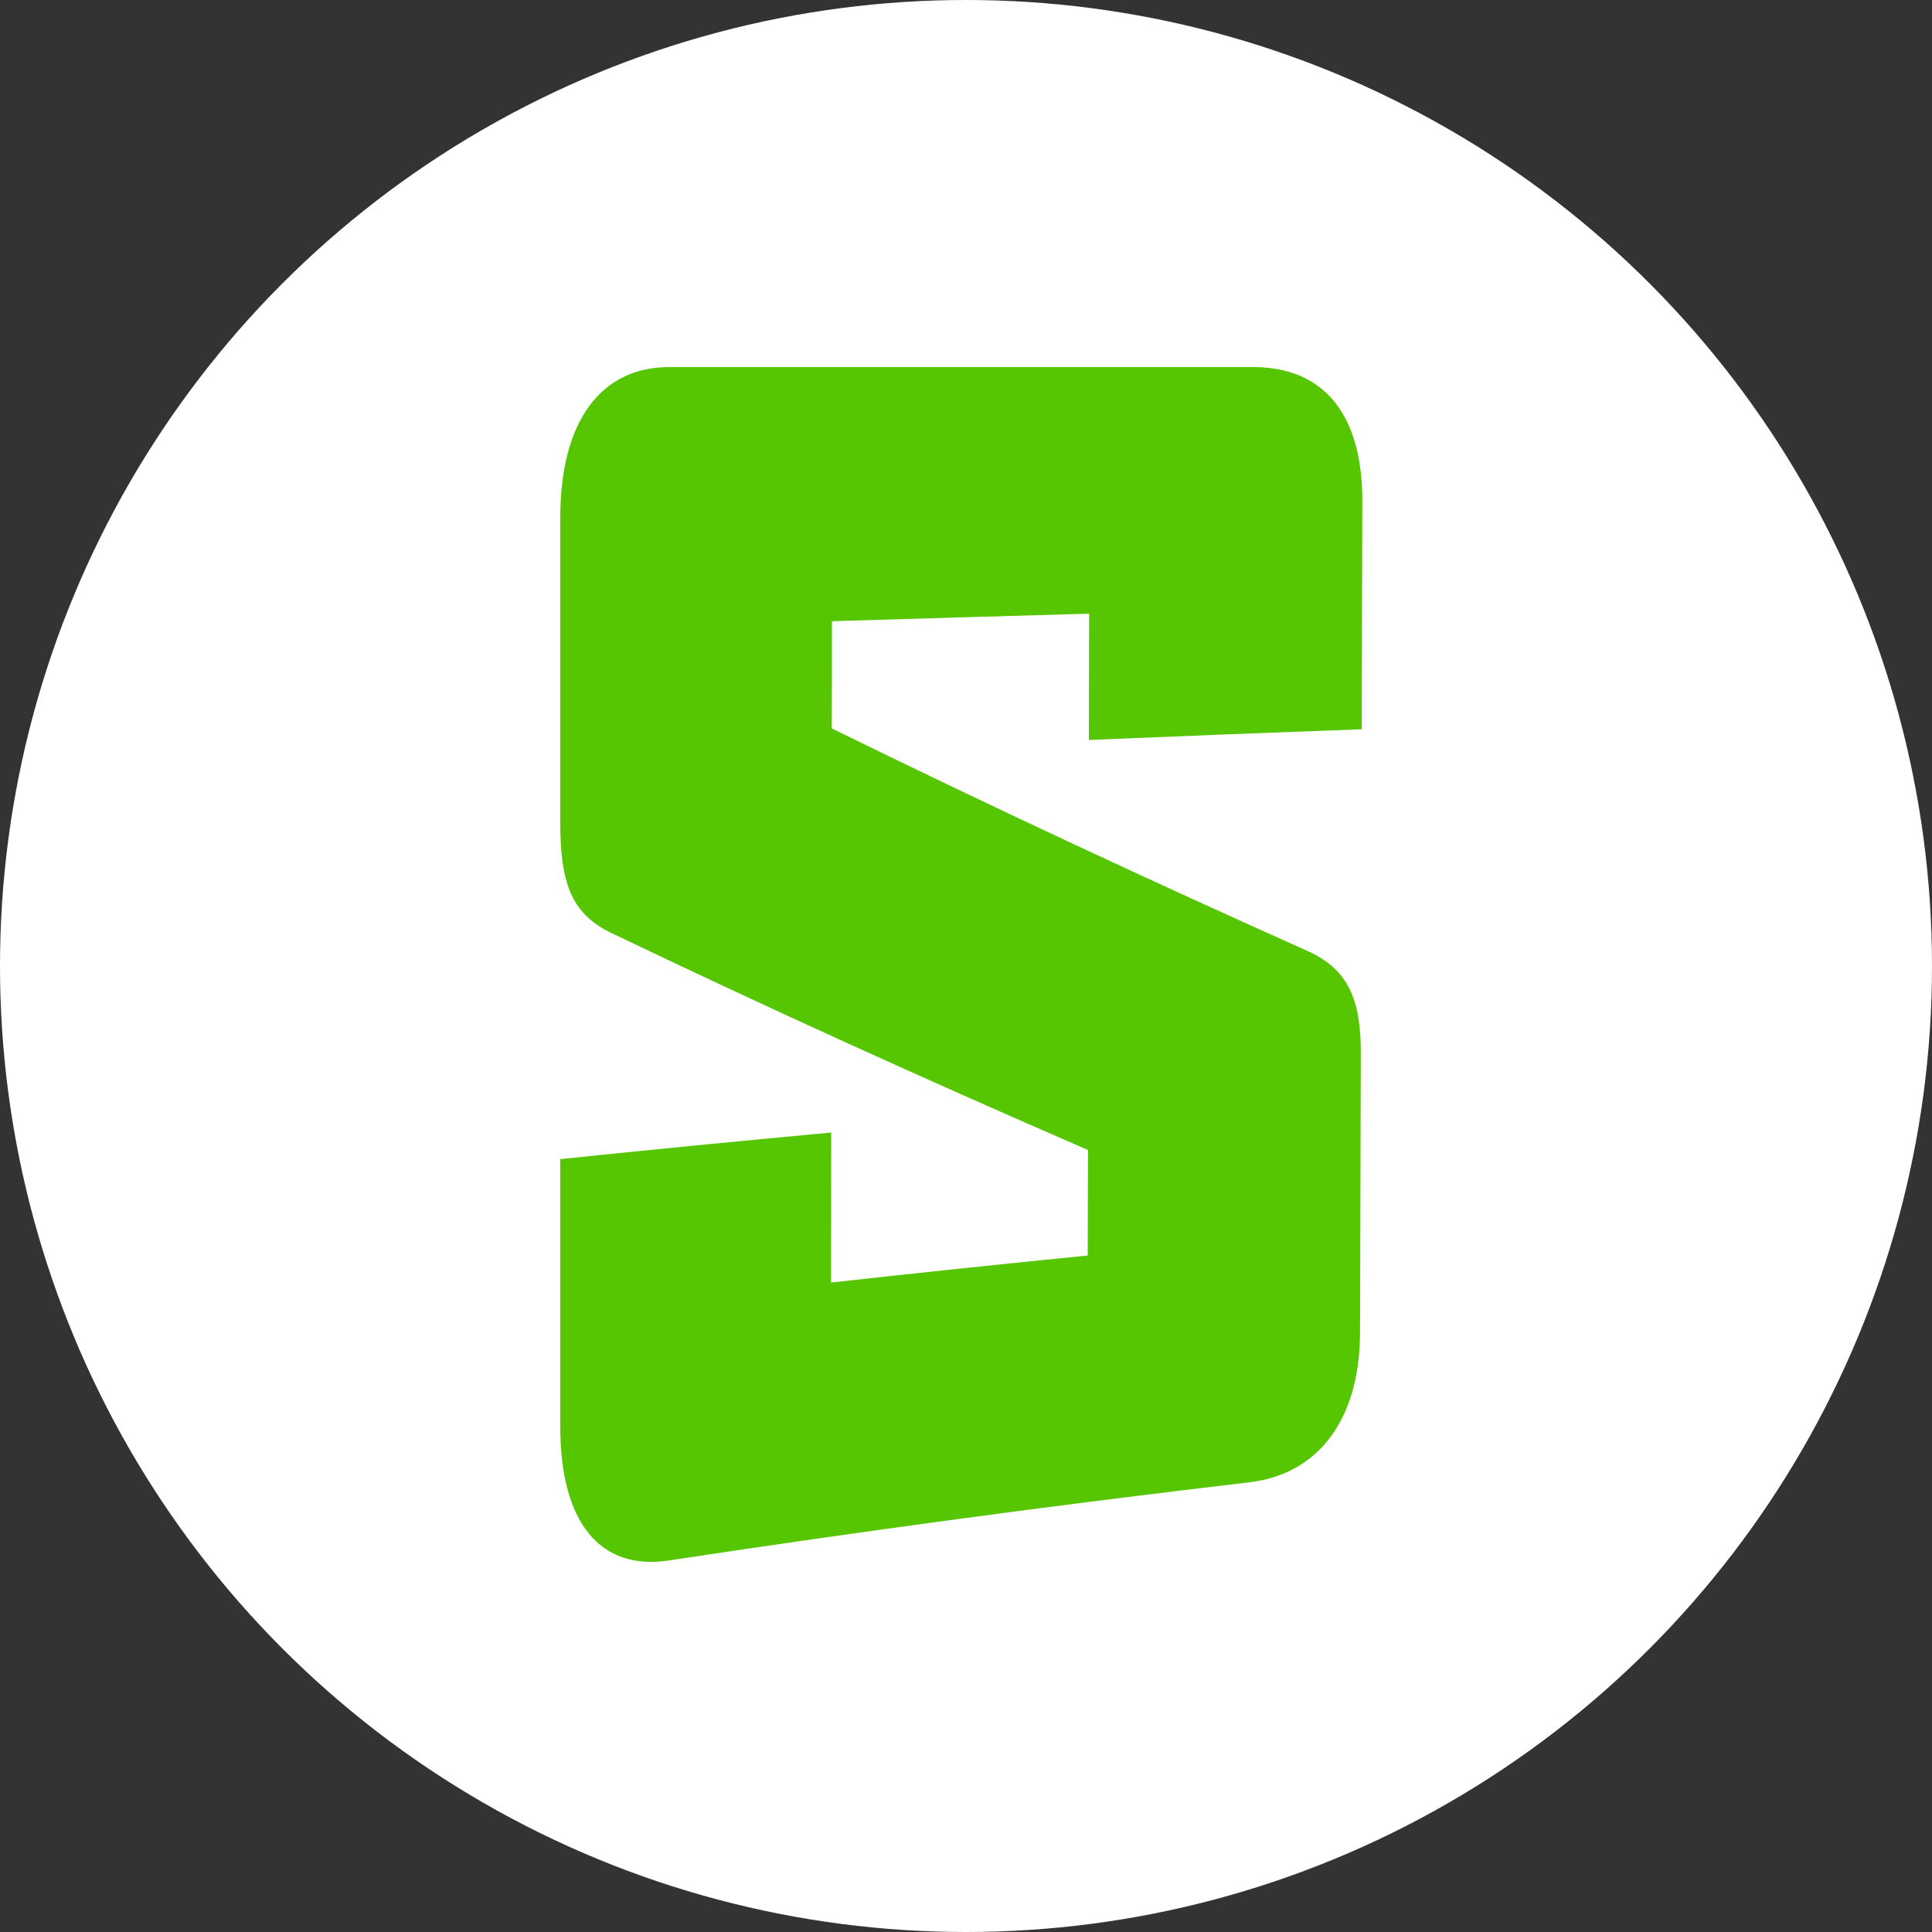 <svg xmlns="http://www.w3.org/2000/svg" version="1.1" xmlns:xlink="http://www.w3.org/1999/xlink" width="100" height="100"><rect width="100%" height="100%" fill="#333333" stroke="none"/><svg xmlns="http://www.w3.org/2000/svg" width="100" height="100" viewBox="0 0 100 100">
  <g id="SvgjsG1014" data-name="Groupe 492" transform="translate(-42 -68)">
    <circle id="SvgjsCircle1013" data-name="Ellipse 53" cx="50" cy="50" r="50" transform="translate(42 68)" fill="#fff"></circle>
    <path id="SvgjsPath1012" data-name="Tracé 68" d="M35.658,57.725Q20.624,59.492,5.632,61.768C2.043,62.321,0,59.781,0,54.851V40.995q7.009-.726,14.023-1.375c0,3.105,0,4.66-.009,7.765q6.637-.739,13.287-1.4c0-2.184.009-3.277.013-5.461C19.06,36.943,10.807,33.208,2.549,29.246.557,28.252,0,26.646,0,23.613V7.791C0,2.861,2.056-.009,5.667,0h30.2c3.675,0,5.658,2.471,5.645,6.947q-.013,5.9-.03,11.8-7.061.257-14.122.553c0-2.613.009-3.923.013-6.536q-6.656.186-13.312.39c0,2.219,0,3.328-.009,5.547,8.245,4.048,16.482,7.877,24.723,11.565,1.987.934,2.668,2.454,2.66,5.221q-.019,7.247-.039,14.49c-.013,4.476-2.133,7.32-5.735,7.748Z" transform="translate(71 87)" fill="#55c601"></path>
  </g>
</svg><style>@media (prefers-color-scheme: light) { :root { filter: none; } }
@media (prefers-color-scheme: dark) { :root { filter: none; } }
</style></svg>